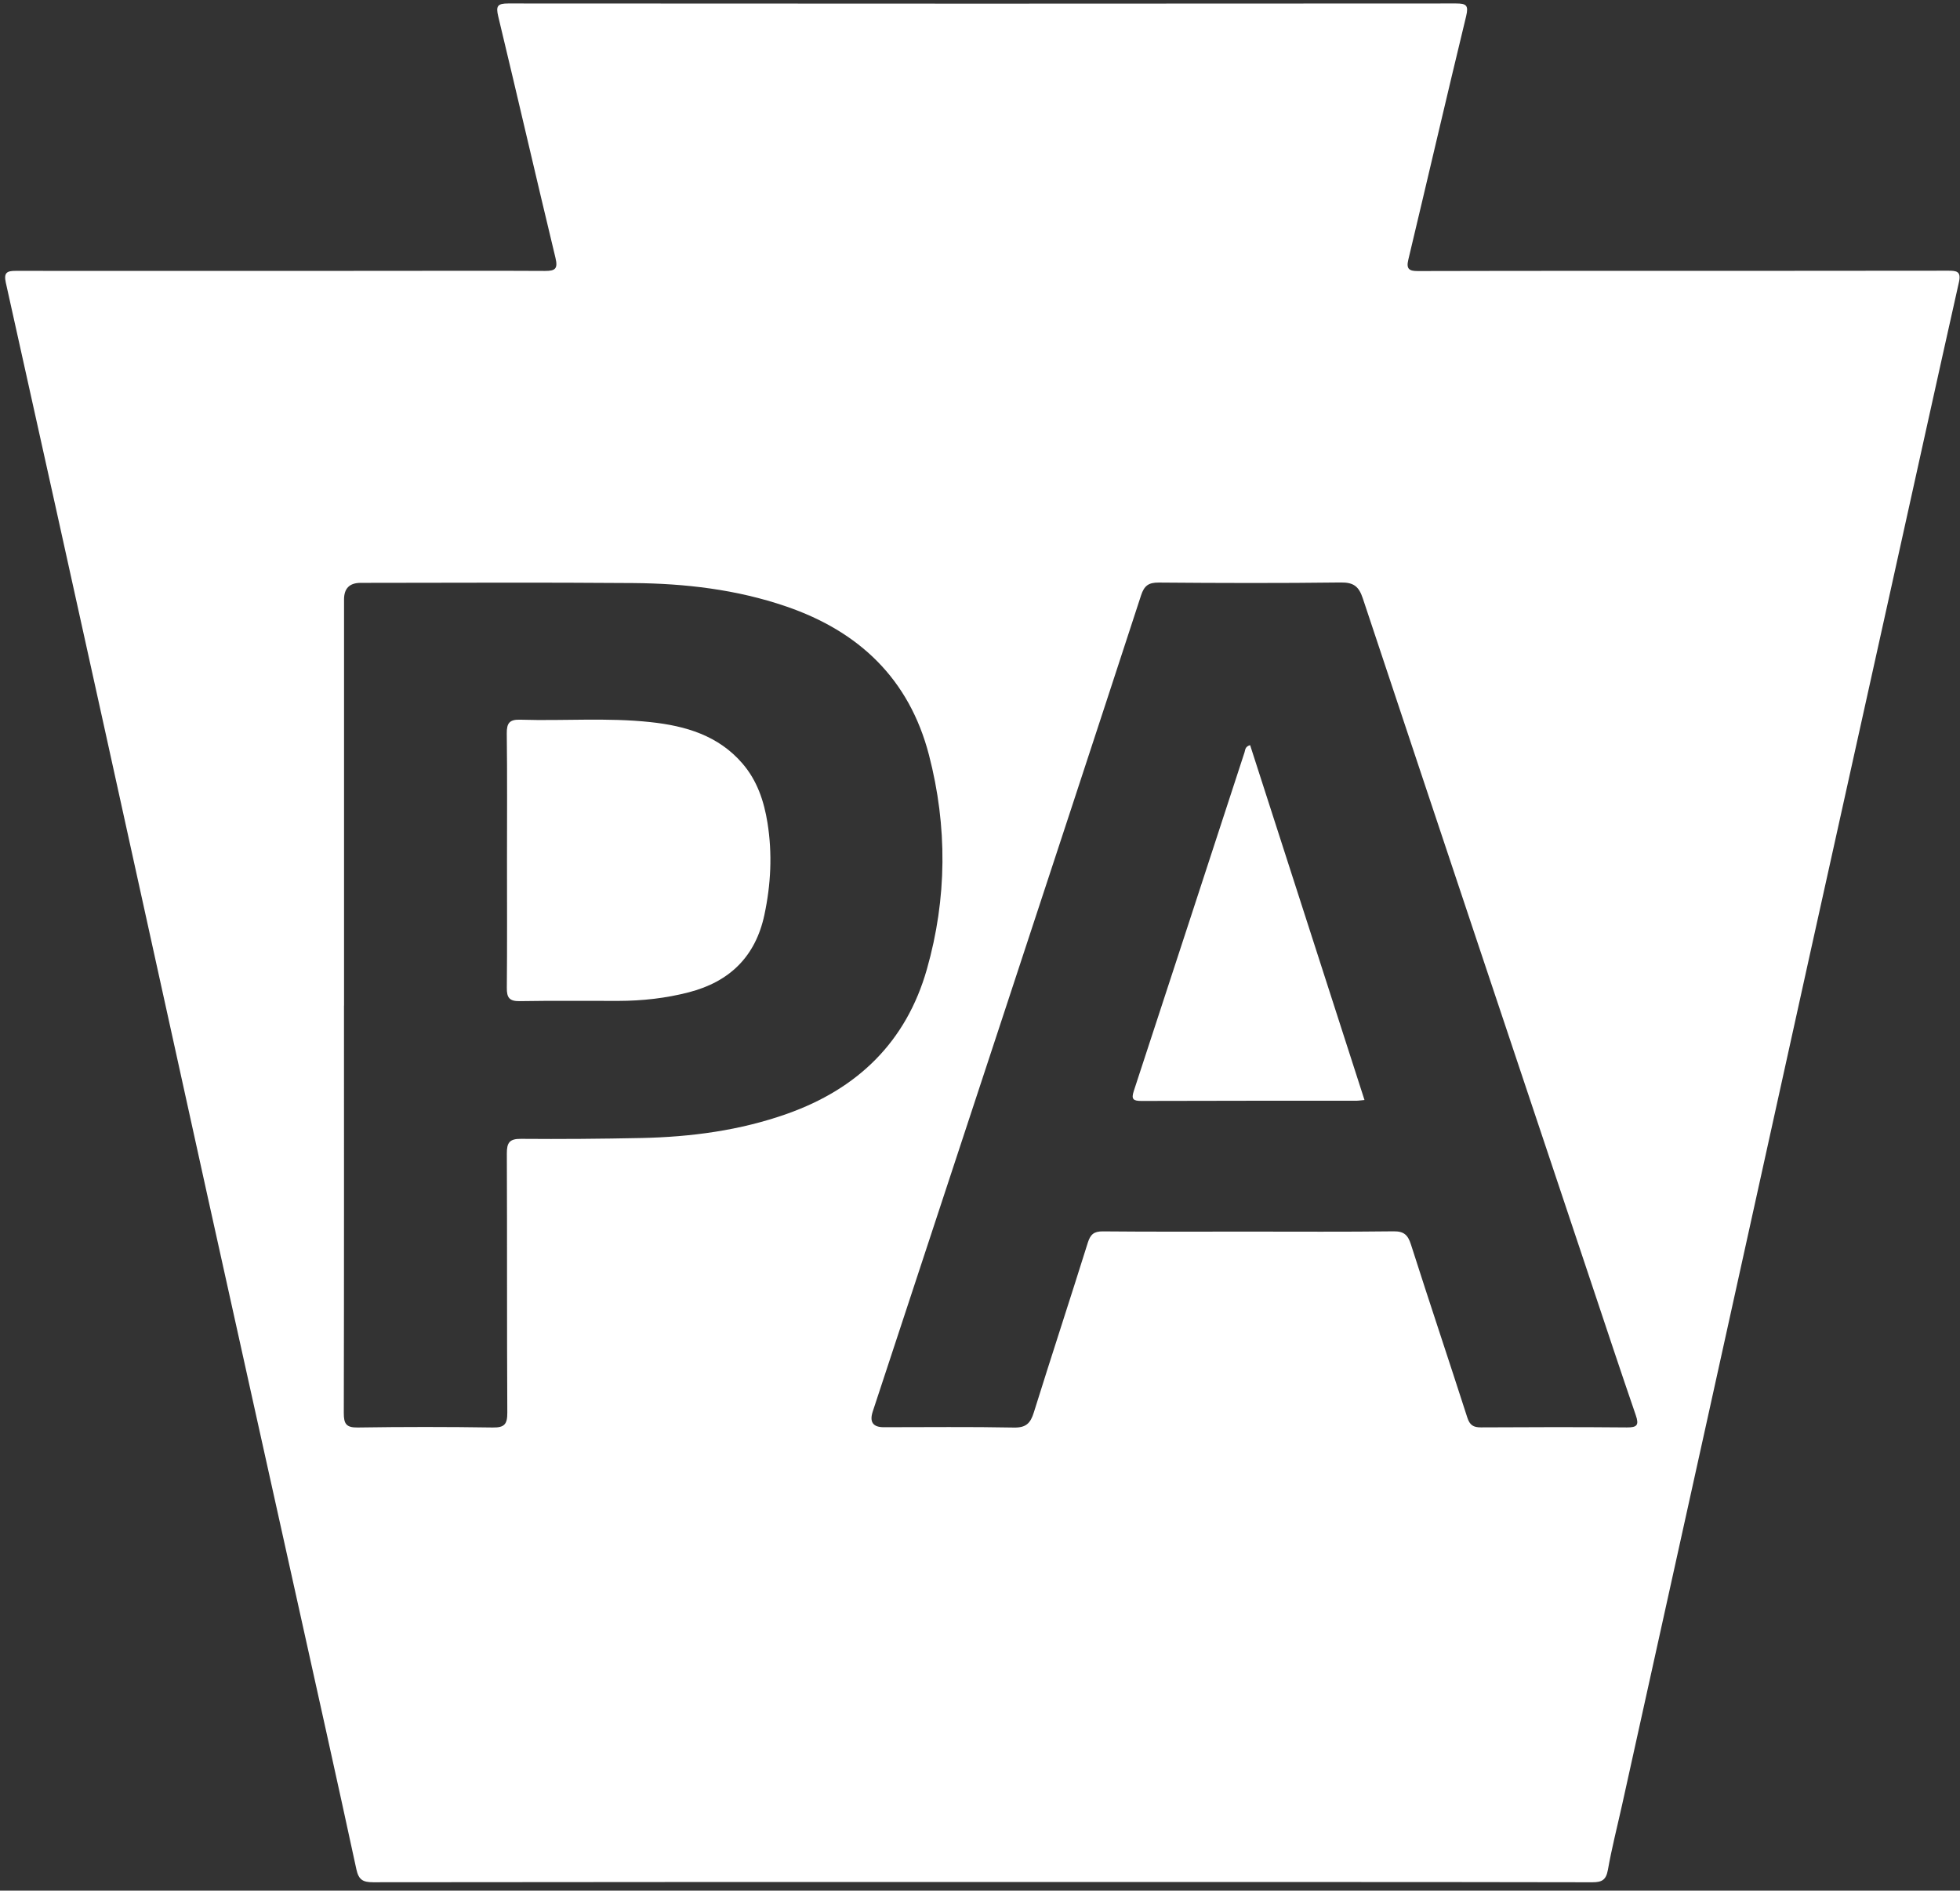 <?xml version="1.0" encoding="UTF-8"?> <svg xmlns="http://www.w3.org/2000/svg" width="113" height="109" viewBox="0 0 113 109" fill="none"><rect x="0" y="0" width="113" height="109" fill="#333333" stroke="none"/><g id="Group 9"><path id="Vector" d="M56.616 108.505C44.913 108.505 33.211 108.501 21.508 108.518C20.925 108.518 20.678 108.379 20.547 107.774C19.424 102.569 18.262 97.372 17.111 92.174C15.398 84.444 13.678 76.717 11.97 68.985C9.989 60.012 8.021 51.035 6.041 42.06C4.145 33.469 2.249 24.879 0.335 16.293C0.209 15.723 0.394 15.614 0.907 15.616C7.928 15.624 14.949 15.618 21.97 15.616C25.121 15.616 28.273 15.602 31.424 15.62C32.021 15.622 32.174 15.488 32.023 14.86C30.907 10.226 29.84 5.58 28.725 0.945C28.582 0.348 28.678 0.2 29.298 0.2C47.513 0.214 65.727 0.214 83.942 0.2C84.534 0.2 84.68 0.303 84.528 0.931C83.395 5.61 82.309 10.301 81.191 14.984C81.064 15.514 81.255 15.628 81.737 15.627C85.538 15.614 89.338 15.617 93.139 15.616C99.534 15.614 105.929 15.616 112.326 15.607C112.786 15.607 113.079 15.635 112.942 16.252C111.63 22.104 110.344 27.959 109.047 33.814C107.47 40.934 105.887 48.052 104.313 55.173C102.335 64.124 100.363 73.076 98.387 82.029C96.764 89.375 95.14 96.722 93.516 104.068C93.24 105.311 92.923 106.546 92.701 107.799C92.596 108.383 92.364 108.52 91.796 108.519C81.761 108.5 71.727 108.505 61.693 108.505C60 108.505 58.309 108.505 56.617 108.505H56.616ZM71.998 71.006C74.779 71.006 77.56 71.025 80.34 70.99C80.949 70.982 81.17 71.203 81.347 71.754C82.41 75.084 83.524 78.398 84.595 81.726C84.736 82.161 84.94 82.294 85.381 82.293C88.184 82.276 90.989 82.271 93.792 82.296C94.385 82.301 94.504 82.161 94.308 81.592C93.441 79.074 92.605 76.546 91.761 74.019C87.358 60.846 82.951 47.675 78.57 34.497C78.343 33.812 78.043 33.573 77.304 33.582C73.806 33.626 70.306 33.616 66.807 33.587C66.216 33.582 65.967 33.769 65.785 34.327C63.128 42.471 60.449 50.608 57.771 58.745C55.289 66.289 52.803 73.831 50.318 81.374C50.118 81.979 50.327 82.282 50.944 82.283C53.447 82.283 55.95 82.253 58.451 82.303C59.151 82.317 59.409 82.057 59.602 81.436C60.623 78.166 61.693 74.91 62.717 71.641C62.868 71.163 63.072 70.989 63.587 70.993C66.39 71.02 69.195 71.006 71.998 71.006ZM19.832 57.975C19.832 65.805 19.838 73.635 19.821 81.467C19.821 82.078 19.952 82.31 20.622 82.3C23.217 82.26 25.812 82.26 28.407 82.3C29.089 82.311 29.251 82.104 29.248 81.443C29.221 76.462 29.242 71.481 29.221 66.5C29.219 65.882 29.372 65.652 30.032 65.658C32.347 65.677 34.664 65.658 36.979 65.61C39.84 65.549 42.654 65.178 45.37 64.217C49.443 62.775 52.245 60.072 53.437 55.882C54.601 51.791 54.627 47.647 53.558 43.527C52.42 39.145 49.533 36.403 45.317 34.961C42.458 33.982 39.494 33.64 36.498 33.615C31.263 33.572 26.027 33.602 20.791 33.604C20.155 33.604 19.837 33.921 19.835 34.555C19.835 42.363 19.835 50.17 19.835 57.978L19.832 57.975Z" fill="#FFFFFF"></path><path id="Vector_2" d="M72.073 42.959C74.267 49.768 76.462 56.576 78.667 63.419C78.446 63.438 78.31 63.462 78.174 63.462C74.052 63.463 69.93 63.458 65.809 63.473C65.337 63.474 65.209 63.377 65.367 62.899C67.502 56.394 69.623 49.883 71.751 43.375C71.796 43.233 71.78 43.044 72.073 42.959Z" fill="#FFFFFF"></path><path id="Vector_3" d="M29.23 49.587C29.23 47.154 29.248 44.72 29.217 42.288C29.21 41.684 29.378 41.473 30 41.493C32.499 41.572 35.006 41.363 37.501 41.632C39.524 41.85 41.414 42.398 42.81 44.025C43.654 45.008 44.046 46.183 44.248 47.437C44.533 49.22 44.445 50.992 44.068 52.753C43.554 55.154 42.06 56.6 39.72 57.207C38.391 57.552 37.033 57.702 35.661 57.705C33.761 57.709 31.86 57.686 29.961 57.719C29.367 57.729 29.214 57.516 29.22 56.956C29.243 54.5 29.23 52.043 29.23 49.587Z" fill="#FFFFFF"></path></g></svg> 